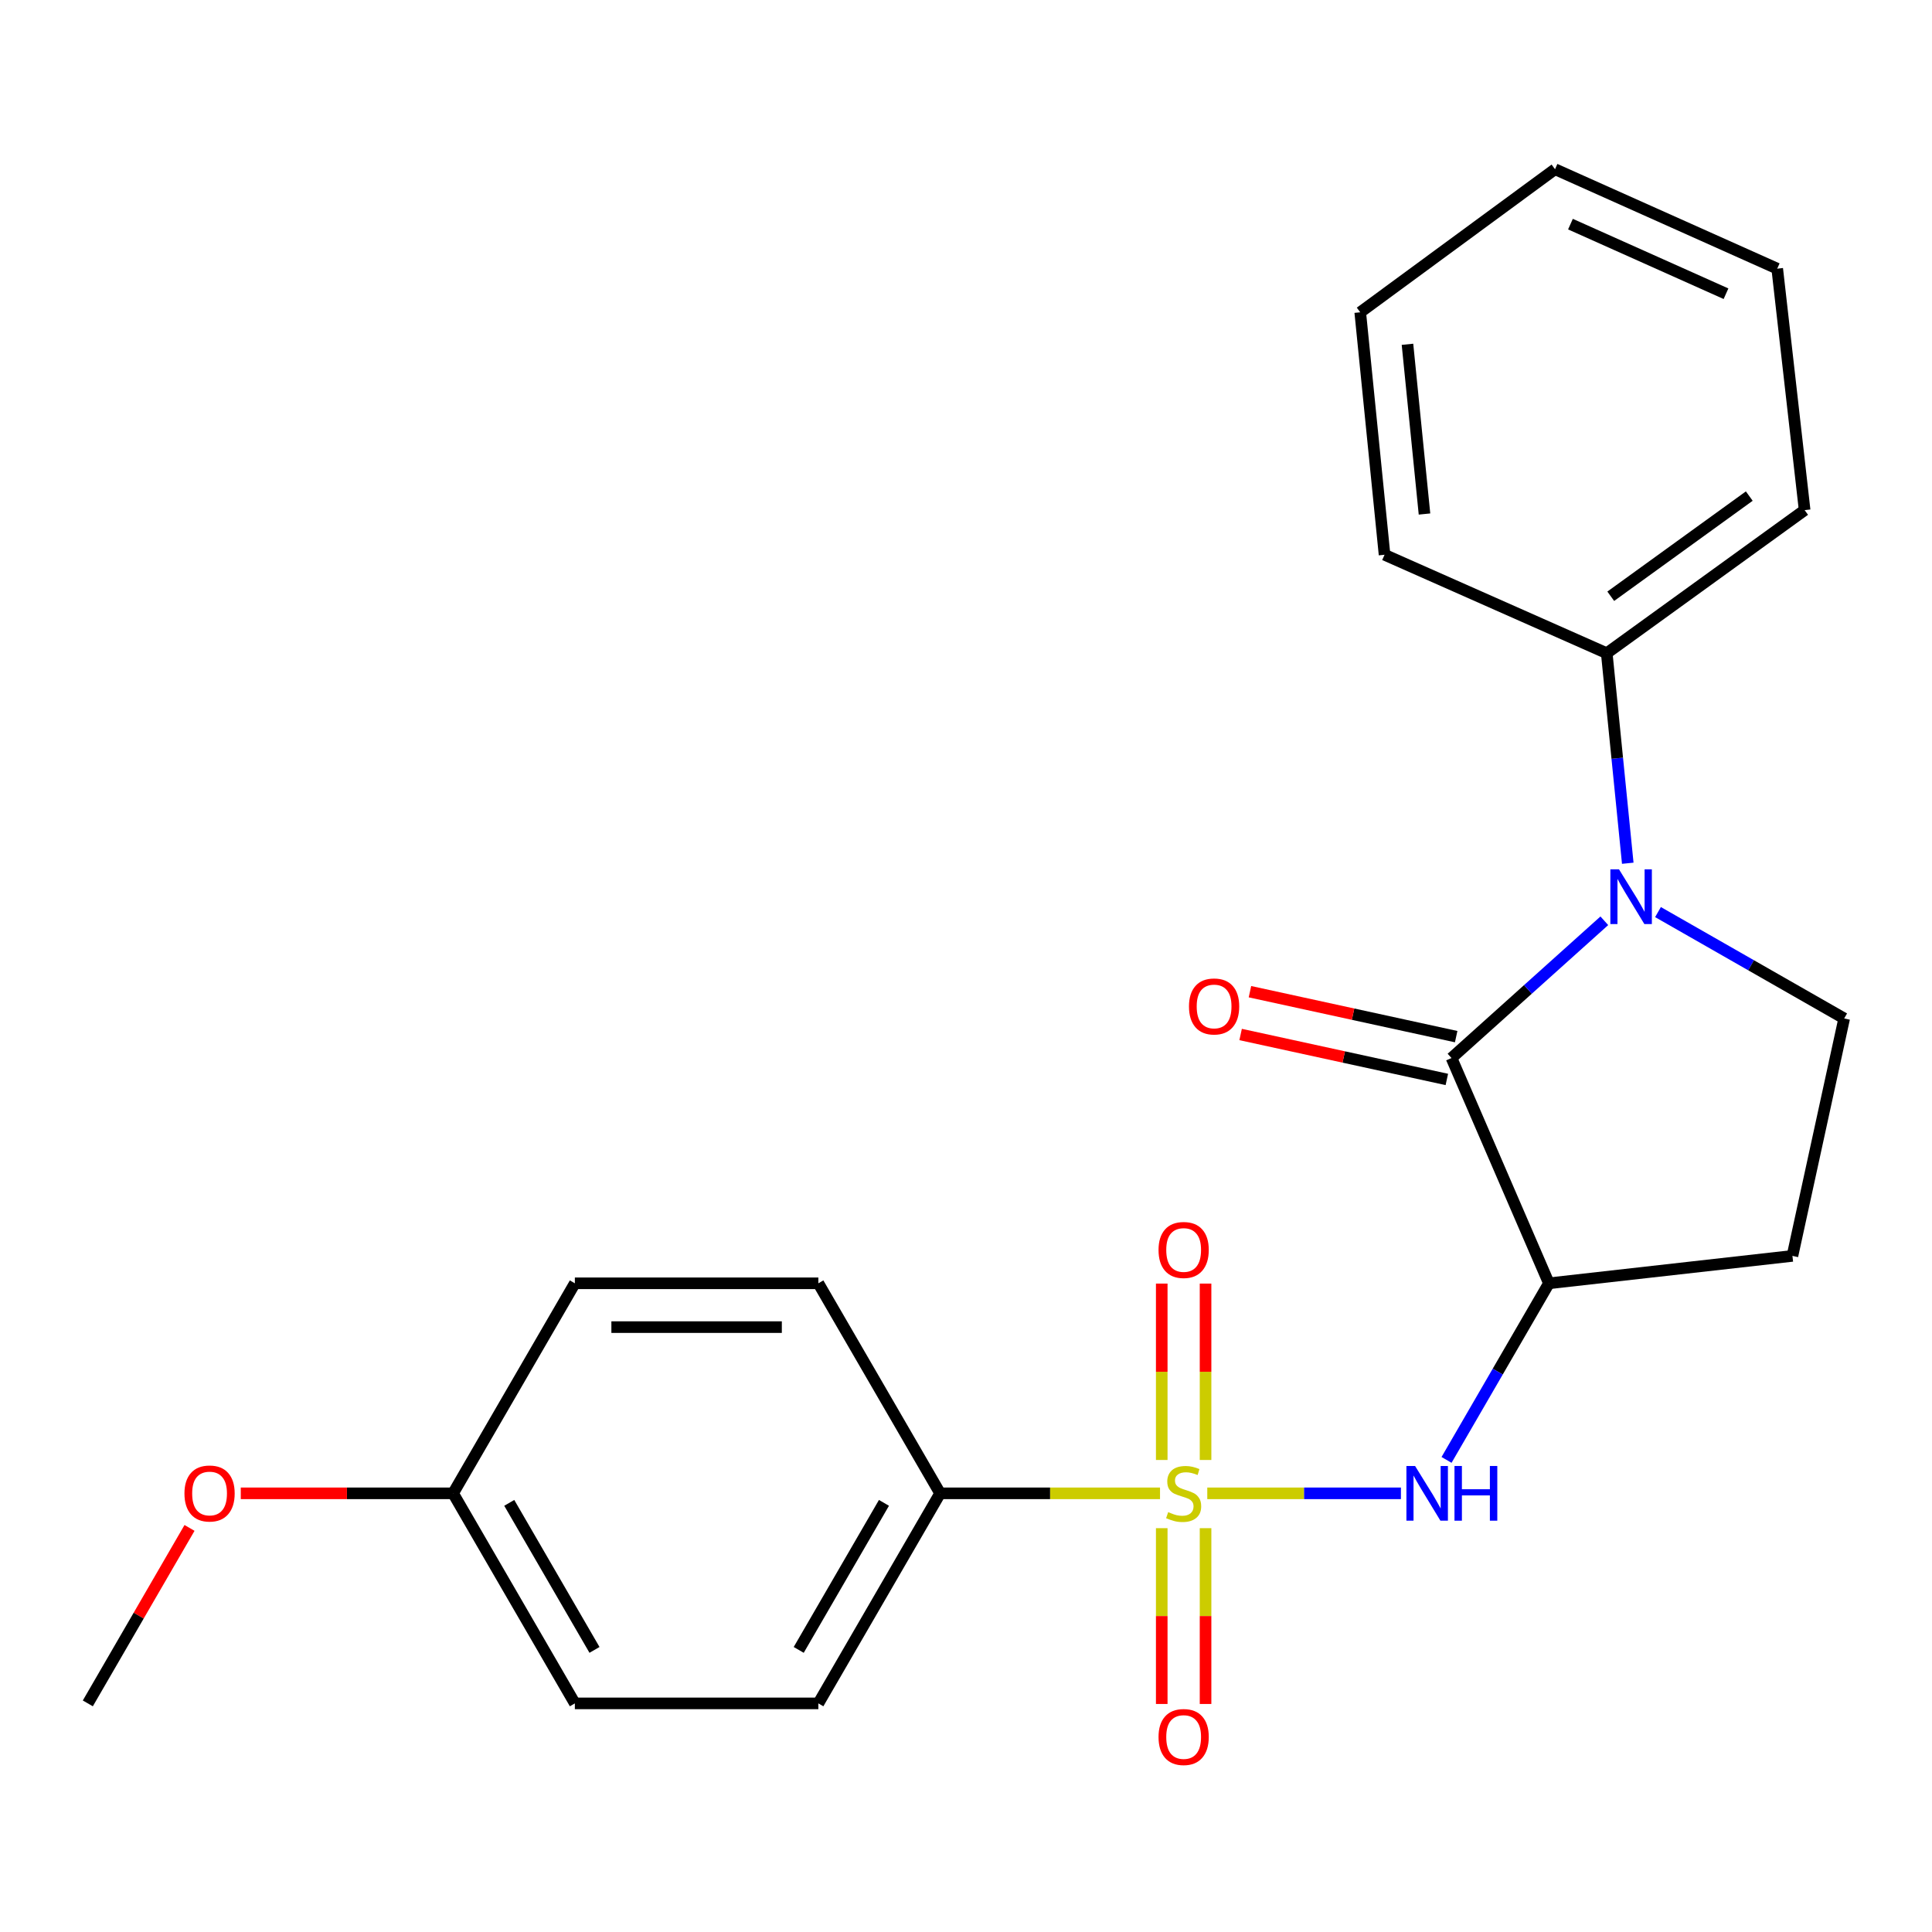 <?xml version='1.0' encoding='iso-8859-1'?>
<svg version='1.1' baseProfile='full'
              xmlns='http://www.w3.org/2000/svg'
                      xmlns:rdkit='http://www.rdkit.org/xml'
                      xmlns:xlink='http://www.w3.org/1999/xlink'
                  xml:space='preserve'
width='1000px' height='1000px' viewBox='0 0 1000 1000'>
<!-- END OF HEADER -->
<rect style='opacity:1.0;fill:#FFFFFF;stroke:none' width='1000' height='1000' x='0' y='0'> </rect>
<path class='bond-3' d='M 624.885,772.947 L 674.999,772.947' style='fill:none;fill-rule:evenodd;stroke:#CCCC00;stroke-width:6px;stroke-linecap:butt;stroke-linejoin:miter;stroke-opacity:1' />
<path class='bond-3' d='M 674.999,772.947 L 725.114,772.947' style='fill:none;fill-rule:evenodd;stroke:#0000FF;stroke-width:6px;stroke-linecap:butt;stroke-linejoin:miter;stroke-opacity:1' />
<path class='bond-5' d='M 600.423,772.947 L 543.515,772.947' style='fill:none;fill-rule:evenodd;stroke:#CCCC00;stroke-width:6px;stroke-linecap:butt;stroke-linejoin:miter;stroke-opacity:1' />
<path class='bond-5' d='M 543.515,772.947 L 486.608,772.947' style='fill:none;fill-rule:evenodd;stroke:#000000;stroke-width:6px;stroke-linecap:butt;stroke-linejoin:miter;stroke-opacity:1' />
<path class='bond-7' d='M 601.315,790.978 L 601.315,836.475' style='fill:none;fill-rule:evenodd;stroke:#CCCC00;stroke-width:6px;stroke-linecap:butt;stroke-linejoin:miter;stroke-opacity:1' />
<path class='bond-7' d='M 601.315,836.475 L 601.315,881.973' style='fill:none;fill-rule:evenodd;stroke:#FF0000;stroke-width:6px;stroke-linecap:butt;stroke-linejoin:miter;stroke-opacity:1' />
<path class='bond-7' d='M 623.992,790.978 L 623.992,836.475' style='fill:none;fill-rule:evenodd;stroke:#CCCC00;stroke-width:6px;stroke-linecap:butt;stroke-linejoin:miter;stroke-opacity:1' />
<path class='bond-7' d='M 623.992,836.475 L 623.992,881.973' style='fill:none;fill-rule:evenodd;stroke:#FF0000;stroke-width:6px;stroke-linecap:butt;stroke-linejoin:miter;stroke-opacity:1' />
<path class='bond-8' d='M 623.992,755.676 L 623.992,710.029' style='fill:none;fill-rule:evenodd;stroke:#CCCC00;stroke-width:6px;stroke-linecap:butt;stroke-linejoin:miter;stroke-opacity:1' />
<path class='bond-8' d='M 623.992,710.029 L 623.992,664.381' style='fill:none;fill-rule:evenodd;stroke:#FF0000;stroke-width:6px;stroke-linecap:butt;stroke-linejoin:miter;stroke-opacity:1' />
<path class='bond-8' d='M 601.315,755.676 L 601.315,710.029' style='fill:none;fill-rule:evenodd;stroke:#CCCC00;stroke-width:6px;stroke-linecap:butt;stroke-linejoin:miter;stroke-opacity:1' />
<path class='bond-8' d='M 601.315,710.029 L 601.315,664.381' style='fill:none;fill-rule:evenodd;stroke:#FF0000;stroke-width:6px;stroke-linecap:butt;stroke-linejoin:miter;stroke-opacity:1' />
<path class='bond-0' d='M 751.298,547.64 L 801.716,664.237' style='fill:none;fill-rule:evenodd;stroke:#000000;stroke-width:6px;stroke-linecap:butt;stroke-linejoin:miter;stroke-opacity:1' />
<path class='bond-1' d='M 751.298,547.64 L 790.847,512.116' style='fill:none;fill-rule:evenodd;stroke:#000000;stroke-width:6px;stroke-linecap:butt;stroke-linejoin:miter;stroke-opacity:1' />
<path class='bond-1' d='M 790.847,512.116 L 830.396,476.591' style='fill:none;fill-rule:evenodd;stroke:#0000FF;stroke-width:6px;stroke-linecap:butt;stroke-linejoin:miter;stroke-opacity:1' />
<path class='bond-9' d='M 753.712,536.561 L 700.343,524.929' style='fill:none;fill-rule:evenodd;stroke:#000000;stroke-width:6px;stroke-linecap:butt;stroke-linejoin:miter;stroke-opacity:1' />
<path class='bond-9' d='M 700.343,524.929 L 646.973,513.296' style='fill:none;fill-rule:evenodd;stroke:#FF0000;stroke-width:6px;stroke-linecap:butt;stroke-linejoin:miter;stroke-opacity:1' />
<path class='bond-9' d='M 748.883,558.718 L 695.513,547.086' style='fill:none;fill-rule:evenodd;stroke:#000000;stroke-width:6px;stroke-linecap:butt;stroke-linejoin:miter;stroke-opacity:1' />
<path class='bond-9' d='M 695.513,547.086 L 642.144,535.453' style='fill:none;fill-rule:evenodd;stroke:#FF0000;stroke-width:6px;stroke-linecap:butt;stroke-linejoin:miter;stroke-opacity:1' />
<path class='bond-10' d='M 842.527,446.812 L 837.088,392.459' style='fill:none;fill-rule:evenodd;stroke:#0000FF;stroke-width:6px;stroke-linecap:butt;stroke-linejoin:miter;stroke-opacity:1' />
<path class='bond-10' d='M 837.088,392.459 L 831.649,338.105' style='fill:none;fill-rule:evenodd;stroke:#000000;stroke-width:6px;stroke-linecap:butt;stroke-linejoin:miter;stroke-opacity:1' />
<path class='bond-24' d='M 858.176,472.09 L 906.361,499.622' style='fill:none;fill-rule:evenodd;stroke:#0000FF;stroke-width:6px;stroke-linecap:butt;stroke-linejoin:miter;stroke-opacity:1' />
<path class='bond-24' d='M 906.361,499.622 L 954.545,527.155' style='fill:none;fill-rule:evenodd;stroke:#000000;stroke-width:6px;stroke-linecap:butt;stroke-linejoin:miter;stroke-opacity:1' />
<path class='bond-2' d='M 801.716,664.237 L 775.222,709.941' style='fill:none;fill-rule:evenodd;stroke:#000000;stroke-width:6px;stroke-linecap:butt;stroke-linejoin:miter;stroke-opacity:1' />
<path class='bond-2' d='M 775.222,709.941 L 748.728,755.646' style='fill:none;fill-rule:evenodd;stroke:#0000FF;stroke-width:6px;stroke-linecap:butt;stroke-linejoin:miter;stroke-opacity:1' />
<path class='bond-6' d='M 801.716,664.237 L 927.762,650.051' style='fill:none;fill-rule:evenodd;stroke:#000000;stroke-width:6px;stroke-linecap:butt;stroke-linejoin:miter;stroke-opacity:1' />
<path class='bond-4' d='M 954.545,527.155 L 927.762,650.051' style='fill:none;fill-rule:evenodd;stroke:#000000;stroke-width:6px;stroke-linecap:butt;stroke-linejoin:miter;stroke-opacity:1' />
<path class='bond-11' d='M 486.608,772.947 L 423.579,881.67' style='fill:none;fill-rule:evenodd;stroke:#000000;stroke-width:6px;stroke-linecap:butt;stroke-linejoin:miter;stroke-opacity:1' />
<path class='bond-11' d='M 457.535,777.882 L 413.415,853.988' style='fill:none;fill-rule:evenodd;stroke:#000000;stroke-width:6px;stroke-linecap:butt;stroke-linejoin:miter;stroke-opacity:1' />
<path class='bond-12' d='M 486.608,772.947 L 423.579,664.237' style='fill:none;fill-rule:evenodd;stroke:#000000;stroke-width:6px;stroke-linecap:butt;stroke-linejoin:miter;stroke-opacity:1' />
<path class='bond-17' d='M 831.649,338.105 L 934.073,264.04' style='fill:none;fill-rule:evenodd;stroke:#000000;stroke-width:6px;stroke-linecap:butt;stroke-linejoin:miter;stroke-opacity:1' />
<path class='bond-17' d='M 833.725,308.62 L 905.422,256.774' style='fill:none;fill-rule:evenodd;stroke:#000000;stroke-width:6px;stroke-linecap:butt;stroke-linejoin:miter;stroke-opacity:1' />
<path class='bond-18' d='M 831.649,338.105 L 716.64,287.145' style='fill:none;fill-rule:evenodd;stroke:#000000;stroke-width:6px;stroke-linecap:butt;stroke-linejoin:miter;stroke-opacity:1' />
<path class='bond-15' d='M 423.579,881.67 L 297.546,881.67' style='fill:none;fill-rule:evenodd;stroke:#000000;stroke-width:6px;stroke-linecap:butt;stroke-linejoin:miter;stroke-opacity:1' />
<path class='bond-14' d='M 423.579,664.237 L 297.546,664.237' style='fill:none;fill-rule:evenodd;stroke:#000000;stroke-width:6px;stroke-linecap:butt;stroke-linejoin:miter;stroke-opacity:1' />
<path class='bond-14' d='M 404.674,686.914 L 316.451,686.914' style='fill:none;fill-rule:evenodd;stroke:#000000;stroke-width:6px;stroke-linecap:butt;stroke-linejoin:miter;stroke-opacity:1' />
<path class='bond-13' d='M 234.517,772.947 L 297.546,664.237' style='fill:none;fill-rule:evenodd;stroke:#000000;stroke-width:6px;stroke-linecap:butt;stroke-linejoin:miter;stroke-opacity:1' />
<path class='bond-16' d='M 234.517,772.947 L 179.569,772.947' style='fill:none;fill-rule:evenodd;stroke:#000000;stroke-width:6px;stroke-linecap:butt;stroke-linejoin:miter;stroke-opacity:1' />
<path class='bond-16' d='M 179.569,772.947 L 124.622,772.947' style='fill:none;fill-rule:evenodd;stroke:#FF0000;stroke-width:6px;stroke-linecap:butt;stroke-linejoin:miter;stroke-opacity:1' />
<path class='bond-23' d='M 234.517,772.947 L 297.546,881.67' style='fill:none;fill-rule:evenodd;stroke:#000000;stroke-width:6px;stroke-linecap:butt;stroke-linejoin:miter;stroke-opacity:1' />
<path class='bond-23' d='M 263.59,777.882 L 307.71,853.988' style='fill:none;fill-rule:evenodd;stroke:#000000;stroke-width:6px;stroke-linecap:butt;stroke-linejoin:miter;stroke-opacity:1' />
<path class='bond-19' d='M 98.095,790.849 L 71.775,836.26' style='fill:none;fill-rule:evenodd;stroke:#FF0000;stroke-width:6px;stroke-linecap:butt;stroke-linejoin:miter;stroke-opacity:1' />
<path class='bond-19' d='M 71.775,836.26 L 45.455,881.67' style='fill:none;fill-rule:evenodd;stroke:#000000;stroke-width:6px;stroke-linecap:butt;stroke-linejoin:miter;stroke-opacity:1' />
<path class='bond-20' d='M 934.073,264.04 L 919.888,139.053' style='fill:none;fill-rule:evenodd;stroke:#000000;stroke-width:6px;stroke-linecap:butt;stroke-linejoin:miter;stroke-opacity:1' />
<path class='bond-21' d='M 716.64,287.145 L 704.054,161.642' style='fill:none;fill-rule:evenodd;stroke:#000000;stroke-width:6px;stroke-linecap:butt;stroke-linejoin:miter;stroke-opacity:1' />
<path class='bond-21' d='M 737.316,266.057 L 728.506,178.204' style='fill:none;fill-rule:evenodd;stroke:#000000;stroke-width:6px;stroke-linecap:butt;stroke-linejoin:miter;stroke-opacity:1' />
<path class='bond-25' d='M 919.888,139.053 L 804.878,87.589' style='fill:none;fill-rule:evenodd;stroke:#000000;stroke-width:6px;stroke-linecap:butt;stroke-linejoin:miter;stroke-opacity:1' />
<path class='bond-25' d='M 893.374,152.032 L 812.867,116.008' style='fill:none;fill-rule:evenodd;stroke:#000000;stroke-width:6px;stroke-linecap:butt;stroke-linejoin:miter;stroke-opacity:1' />
<path class='bond-22' d='M 704.054,161.642 L 804.878,87.589' style='fill:none;fill-rule:evenodd;stroke:#000000;stroke-width:6px;stroke-linecap:butt;stroke-linejoin:miter;stroke-opacity:1' />
<path  class='atom-0' d='M 604.654 782.667
Q 604.974 782.787, 606.294 783.347
Q 607.614 783.907, 609.054 784.267
Q 610.534 784.587, 611.974 784.587
Q 614.654 784.587, 616.214 783.307
Q 617.774 781.987, 617.774 779.707
Q 617.774 778.147, 616.974 777.187
Q 616.214 776.227, 615.014 775.707
Q 613.814 775.187, 611.814 774.587
Q 609.294 773.827, 607.774 773.107
Q 606.294 772.387, 605.214 770.867
Q 604.174 769.347, 604.174 766.787
Q 604.174 763.227, 606.574 761.027
Q 609.014 758.827, 613.814 758.827
Q 617.094 758.827, 620.814 760.387
L 619.894 763.467
Q 616.494 762.067, 613.934 762.067
Q 611.174 762.067, 609.654 763.227
Q 608.134 764.347, 608.174 766.307
Q 608.174 767.827, 608.934 768.747
Q 609.734 769.667, 610.854 770.187
Q 612.014 770.707, 613.934 771.307
Q 616.494 772.107, 618.014 772.907
Q 619.534 773.707, 620.614 775.347
Q 621.734 776.947, 621.734 779.707
Q 621.734 783.627, 619.094 785.747
Q 616.494 787.827, 612.134 787.827
Q 609.614 787.827, 607.694 787.267
Q 605.814 786.747, 603.574 785.827
L 604.654 782.667
' fill='#CCCC00'/>
<path  class='atom-2' d='M 838 449.979
L 847.28 464.979
Q 848.2 466.459, 849.68 469.139
Q 851.16 471.819, 851.24 471.979
L 851.24 449.979
L 855 449.979
L 855 478.299
L 851.12 478.299
L 841.16 461.899
Q 840 459.979, 838.76 457.779
Q 837.56 455.579, 837.2 454.899
L 837.2 478.299
L 833.52 478.299
L 833.52 449.979
L 838 449.979
' fill='#0000FF'/>
<path  class='atom-4' d='M 732.439 758.787
L 741.719 773.787
Q 742.639 775.267, 744.119 777.947
Q 745.599 780.627, 745.679 780.787
L 745.679 758.787
L 749.439 758.787
L 749.439 787.107
L 745.559 787.107
L 735.599 770.707
Q 734.439 768.787, 733.199 766.587
Q 731.999 764.387, 731.639 763.707
L 731.639 787.107
L 727.959 787.107
L 727.959 758.787
L 732.439 758.787
' fill='#0000FF'/>
<path  class='atom-4' d='M 752.839 758.787
L 756.679 758.787
L 756.679 770.827
L 771.159 770.827
L 771.159 758.787
L 774.999 758.787
L 774.999 787.107
L 771.159 787.107
L 771.159 774.027
L 756.679 774.027
L 756.679 787.107
L 752.839 787.107
L 752.839 758.787
' fill='#0000FF'/>
<path  class='atom-8' d='M 599.654 899.073
Q 599.654 892.273, 603.014 888.473
Q 606.374 884.673, 612.654 884.673
Q 618.934 884.673, 622.294 888.473
Q 625.654 892.273, 625.654 899.073
Q 625.654 905.953, 622.254 909.873
Q 618.854 913.753, 612.654 913.753
Q 606.414 913.753, 603.014 909.873
Q 599.654 905.993, 599.654 899.073
M 612.654 910.553
Q 616.974 910.553, 619.294 907.673
Q 621.654 904.753, 621.654 899.073
Q 621.654 893.513, 619.294 890.713
Q 616.974 887.873, 612.654 887.873
Q 608.334 887.873, 605.974 890.673
Q 603.654 893.473, 603.654 899.073
Q 603.654 904.793, 605.974 907.673
Q 608.334 910.553, 612.654 910.553
' fill='#FF0000'/>
<path  class='atom-9' d='M 599.654 646.982
Q 599.654 640.182, 603.014 636.382
Q 606.374 632.582, 612.654 632.582
Q 618.934 632.582, 622.294 636.382
Q 625.654 640.182, 625.654 646.982
Q 625.654 653.862, 622.254 657.782
Q 618.854 661.662, 612.654 661.662
Q 606.414 661.662, 603.014 657.782
Q 599.654 653.902, 599.654 646.982
M 612.654 658.462
Q 616.974 658.462, 619.294 655.582
Q 621.654 652.662, 621.654 646.982
Q 621.654 641.422, 619.294 638.622
Q 616.974 635.782, 612.654 635.782
Q 608.334 635.782, 605.974 638.582
Q 603.654 641.382, 603.654 646.982
Q 603.654 652.702, 605.974 655.582
Q 608.334 658.462, 612.654 658.462
' fill='#FF0000'/>
<path  class='atom-10' d='M 615.414 520.936
Q 615.414 514.136, 618.774 510.336
Q 622.134 506.536, 628.414 506.536
Q 634.694 506.536, 638.054 510.336
Q 641.414 514.136, 641.414 520.936
Q 641.414 527.816, 638.014 531.736
Q 634.614 535.616, 628.414 535.616
Q 622.174 535.616, 618.774 531.736
Q 615.414 527.856, 615.414 520.936
M 628.414 532.416
Q 632.734 532.416, 635.054 529.536
Q 637.414 526.616, 637.414 520.936
Q 637.414 515.376, 635.054 512.576
Q 632.734 509.736, 628.414 509.736
Q 624.094 509.736, 621.734 512.536
Q 619.414 515.336, 619.414 520.936
Q 619.414 526.656, 621.734 529.536
Q 624.094 532.416, 628.414 532.416
' fill='#FF0000'/>
<path  class='atom-17' d='M 95.471 773.027
Q 95.471 766.227, 98.831 762.427
Q 102.191 758.627, 108.471 758.627
Q 114.751 758.627, 118.111 762.427
Q 121.471 766.227, 121.471 773.027
Q 121.471 779.907, 118.071 783.827
Q 114.671 787.707, 108.471 787.707
Q 102.231 787.707, 98.831 783.827
Q 95.471 779.947, 95.471 773.027
M 108.471 784.507
Q 112.791 784.507, 115.111 781.627
Q 117.471 778.707, 117.471 773.027
Q 117.471 767.467, 115.111 764.667
Q 112.791 761.827, 108.471 761.827
Q 104.151 761.827, 101.791 764.627
Q 99.471 767.427, 99.471 773.027
Q 99.471 778.747, 101.791 781.627
Q 104.151 784.507, 108.471 784.507
' fill='#FF0000'/>
</svg>
